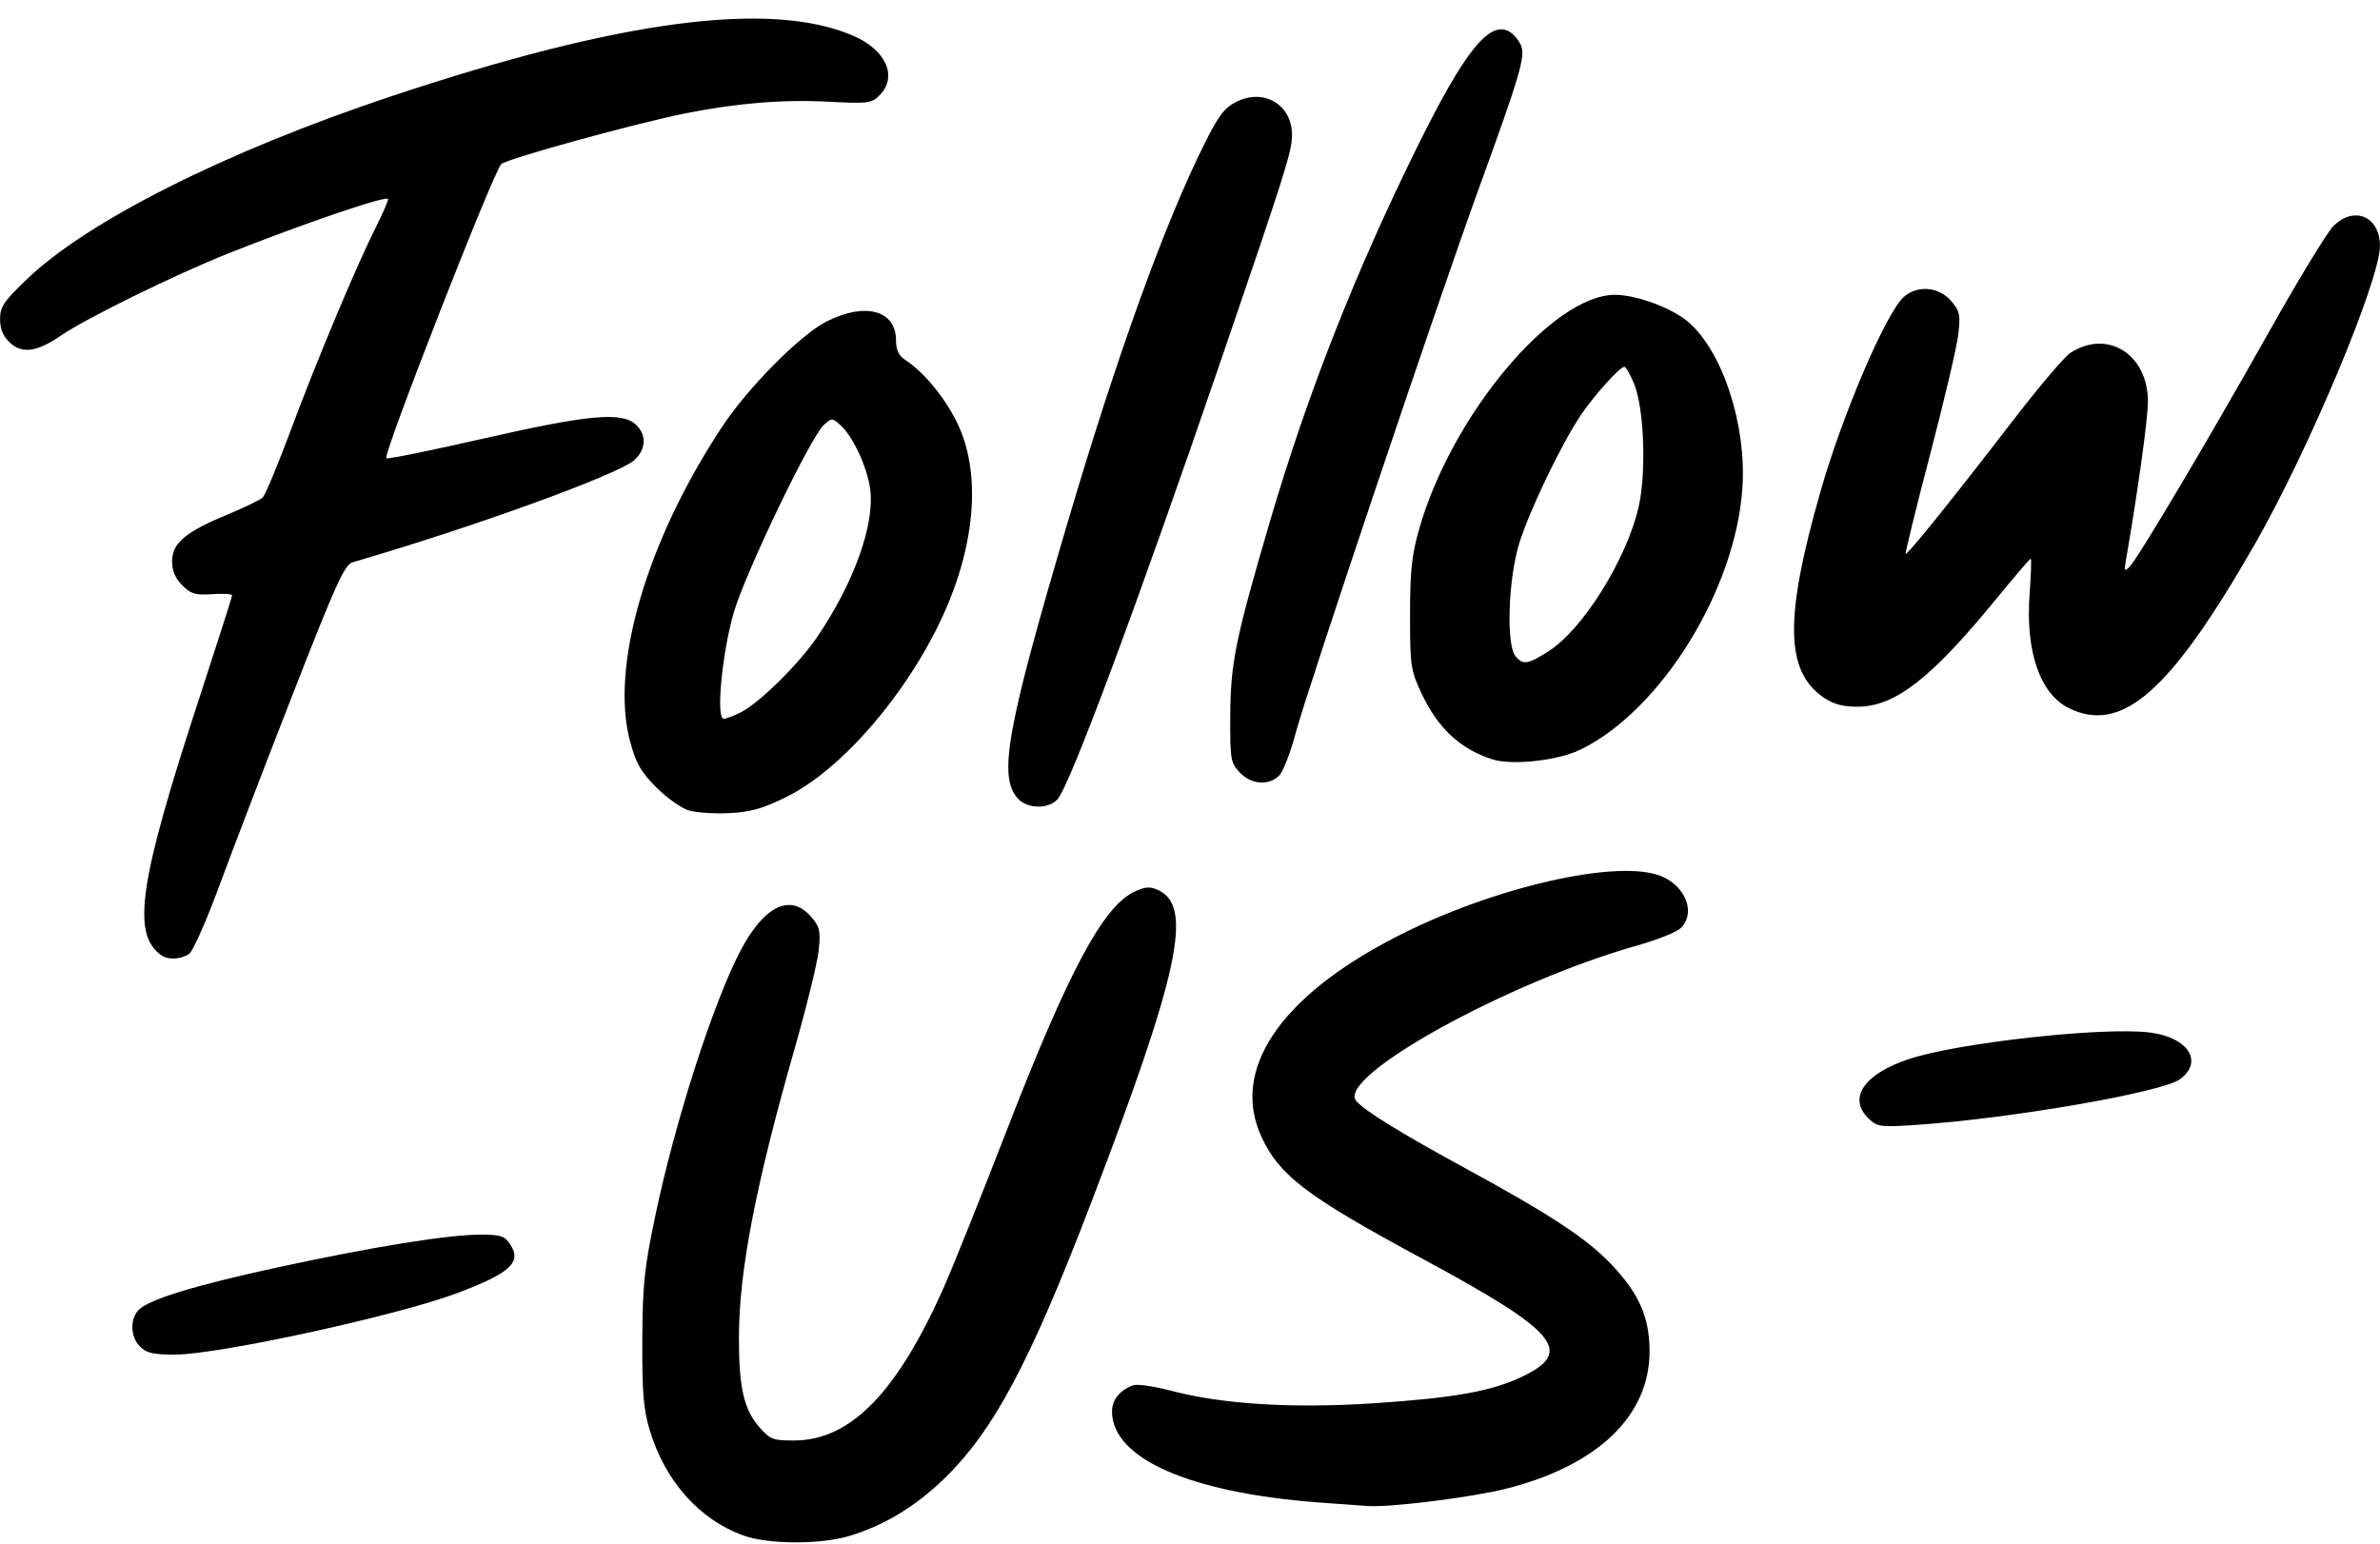 <?xml version="1.0" encoding="UTF-8"?>
<!DOCTYPE svg PUBLIC '-//W3C//DTD SVG 1.0//EN'
          'http://www.w3.org/TR/2001/REC-SVG-20010904/DTD/svg10.dtd'>
<svg height="318.0" preserveAspectRatio="xMidYMid meet" version="1.0" viewBox="11.0 95.3 490.0 318.0" width="490.0" xmlns="http://www.w3.org/2000/svg" xmlns:xlink="http://www.w3.org/1999/xlink" zoomAndPan="magnify"
><g id="change1_1"
  ><path d="M164.017,411.452c-9.076-3.297-16.106-11.223-19.263-21.717c-1.274-4.237-1.559-7.693-1.514-18.394 c0.048-11.449,0.394-14.795,2.634-25.528c4.082-19.551,11.997-44.173,17.641-54.878c4.844-9.186,10.273-11.756,14.487-6.857 c1.797,2.089,1.974,2.879,1.549,6.931c-0.265,2.515-2.493,11.613-4.954,20.219c-7.994,27.954-11.433,45.739-11.464,59.291 c-0.037,10.515,1.027,15.085,4.319,18.767c2.158,2.414,2.781,2.641,7.165,2.611c11.568-0.079,21.159-9.967,30.787-31.738 c1.886-4.266,7.612-18.553,12.724-31.749c12.763-32.946,19.933-46.405,26.351-49.466c2.282-1.089,3.241-1.166,4.931-0.396 c7.313,3.332,4.41,16.918-13.757,64.385c-12.589,32.892-20.062,46.922-30.279,56.848c-5.934,5.764-12.531,9.723-19.722,11.835 C179.727,413.354,169.031,413.274,164.017,411.452L164.017,411.452z M282.21,404.638c-26.367-2.029-42.266-9.069-42.266-18.716 c0-2.408,1.63-4.414,4.381-5.393c0.825-0.293,4.345,0.217,7.824,1.133c10.606,2.793,25.025,3.676,41.852,2.56 c16.598-1.101,24.275-2.495,30.563-5.55c10.541-5.123,6.989-9.263-20.798-24.247c-23.706-12.782-29.316-17.029-33.026-24.997 c-6.406-13.76,3.645-28.803,27.462-41.104c20.028-10.344,46.009-16.304,54.892-12.593c5.102,2.132,7.114,7.781,3.83,10.754 c-0.883,0.799-4.836,2.361-8.785,3.475c-26.704,7.52-62.043,27.055-57.923,32.018c1.649,1.988,9.073,6.572,22.396,13.828 c17.641,9.607,25.15,14.554,30.203,19.896c5.644,5.967,7.776,10.822,7.8,17.756c0.044,13.303-10.615,23.57-29.425,28.342 c-7.054,1.789-23.585,3.873-28.541,3.598C291.515,405.334,286.818,404.992,282.21,404.638L282.21,404.638z M39.837,372.577 c-2.058-2.059-2.127-5.897-0.14-7.697c2.393-2.165,11.697-4.981,28.559-8.643c19.152-4.158,34.98-6.718,41.543-6.718 c4.32,0,5.099,0.25,6.249,2.004c2.428,3.705,0,5.916-10.956,10.046c-12.245,4.608-49.089,12.636-58.051,12.647 C42.575,374.225,41.16,373.9,39.837,372.577L39.837,372.577z M395.789,325.686c-4.444-4.219-1.111-9.222,8.207-12.32 c10.11-3.363,40.044-6.667,49.591-5.475c7.908,0.988,11.153,6.004,6.228,9.627c-3.674,2.703-34.865,8.1-54.35,9.404 C398.215,327.406,397.506,327.316,395.789,325.686L395.789,325.686z M44.318,292.068c-6.309-4.381-4.771-14.914,7.769-53.199 c3.68-11.234,6.69-20.671,6.69-20.972c0-0.301-1.834-0.42-4.078-0.264c-3.482,0.241-4.385-0.024-6.177-1.815 c-1.439-1.439-2.098-2.992-2.098-4.945c0-3.71,2.773-6.063,11.267-9.561c3.541-1.458,6.875-3.078,7.409-3.6 c0.534-0.522,3.178-6.879,5.876-14.125c5.261-14.131,13.516-33.802,17.479-41.654c1.34-2.654,2.436-5.195,2.436-5.646 c0-0.887-17.661,5.125-32.939,11.212c-10.843,4.32-29.236,13.348-34.342,16.854c-4.984,3.424-8.058,3.858-10.574,1.495 c-1.415-1.329-2.023-2.784-2.023-4.835c0-2.55,0.732-3.636,5.604-8.297c12.503-11.966,40.911-26.232,74.686-37.508 c47.334-15.803,78.309-19.886,95.327-12.565c6.813,2.931,9.263,8.469,5.438,12.294c-1.641,1.641-2.347,1.729-10.499,1.305 c-9.333-0.486-18.683,0.271-29.328,2.376c-10.131,2.003-36.936,9.38-38.042,10.47c-1.632,1.607-24.402,59.853-23.68,60.575 c0.225,0.224,9.2-1.597,19.948-4.047c21.572-4.917,28.482-5.563,31.392-2.933c2.293,2.072,2.2,5.081-0.228,7.323 c-3.206,2.963-33.02,13.788-58.027,21.068c-1.658,0.482-3.401,4.319-12.222,26.888c-5.659,14.479-12.473,32.254-15.143,39.501 c-2.67,7.246-5.486,13.639-6.259,14.205c-1.553,1.139-4.32,1.334-5.666,0.398H44.318z M152.776,262.159 c-1.519-0.464-4.513-2.596-6.654-4.736c-3.174-3.175-4.169-4.914-5.391-9.428c-4.188-15.473,3.424-41.455,19.03-64.955 c5.382-8.104,16.106-18.879,21.482-21.584c7.928-3.989,14.232-2.252,14.232,3.92c0,2.031,0.535,3.138,1.97,4.078 c3.722,2.439,7.959,7.553,10.519,12.696c5.085,10.217,3.986,25.15-2.958,40.181c-7.393,16-20.776,31.463-32.058,37.039 c-4.946,2.444-7.37,3.133-11.817,3.354C158.055,262.877,154.294,262.623,152.776,262.159L152.776,262.159z M163.583,241.939 c3.843-1.987,11.852-9.892,15.604-15.401c7.6-11.157,11.935-23.212,10.97-30.506c-0.602-4.545-3.524-10.844-6.121-13.19 c-1.692-1.529-1.779-1.53-3.425-0.041c-2.738,2.478-16.208,30.549-18.554,38.666c-2.408,8.331-3.684,21.823-2.064,21.823 C160.531,243.29,162.146,242.682,163.583,241.939L163.583,241.939z M220.564,259.729c-4.095-4.525-2.325-14.338,10.285-56.994 c10.194-34.485,20.048-61.723,28.229-78.027c2.895-5.77,4.053-7.264,6.596-8.506c5.631-2.752,11.327,0.702,11.327,6.87 c0,3.38-1.218,7.243-14.662,46.517c-17.178,50.177-31.064,87.467-33.625,90.297C226.849,261.945,222.495,261.861,220.564,259.729z M266.233,254.337c-1.884-2.01-1.993-2.667-1.945-11.735c0.06-10.826,1.079-15.807,8.241-40.176 c7.69-26.167,17.615-51.348,30.469-77.307c9.519-19.221,14.577-25.554,18.666-23.365c0.844,0.452,1.937,1.706,2.43,2.786 c1.039,2.282,0,5.838-8.801,30.049c-8.224,22.631-35.264,103.047-37.508,111.546c-1.07,4.056-2.611,8.04-3.424,8.852 C272.205,257.143,268.594,256.854,266.233,254.337z M318.17,251.627c-6.65-2.18-11.175-6.433-14.566-13.69 c-2.175-4.652-2.309-5.591-2.3-16.058c0-9.083,0.354-12.322,1.891-17.705c6.658-23.329,27.392-48.127,40.271-48.166 c4.415-0.013,11.737,2.691,15.116,5.583c7.083,6.063,12.022,21.207,11.149,34.184c-1.411,20.981-16.717,45.738-33.296,53.857 C331.759,251.921,322.238,252.962,318.17,251.627L318.17,251.627z M329.795,229.41c7.028-4.457,15.995-18.761,18.533-29.564 c1.661-7.07,1.192-20.437-0.896-25.522c-0.79-1.925-1.691-3.5-2.004-3.5c-0.933,0-6.248,5.906-8.988,9.987 c-4,5.958-10.488,19.452-12.62,26.247c-2.298,7.322-2.771,20.979-0.809,23.343C324.561,232.267,325.509,232.128,329.795,229.41z M436.938,241.097c-5.957-2.936-8.967-11.71-8.075-23.541c0.298-3.963,0.396-7.206,0.218-7.206c-0.181,0-3.392,3.747-7.139,8.325 c-13.403,16.377-20.801,22.123-28.502,22.137c-3.01,0.008-4.975-0.518-6.928-1.845c-8-5.437-8.172-16.424-0.664-42.615 c4.539-15.837,13.432-36.59,17.097-39.898c2.754-2.486,7.221-2.134,9.716,0.768c1.828,2.125,1.985,2.853,1.512,6.958 c-0.291,2.521-2.904,13.654-5.808,24.738s-5.161,20.27-5.019,20.413c0.32,0.32,9.374-10.929,22.118-27.48 c5.27-6.843,10.552-13.078,11.738-13.856c7.65-5.013,16.014,0.211,16.021,10.007c0,3.483-2.107,18.677-4.549,32.75 c-0.375,2.166-0.283,2.313,0.78,1.235c1.761-1.788,16.314-26.316,28.77-48.49c5.953-10.597,11.871-20.324,13.151-21.616 c4.259-4.298,9.616-2.049,9.609,4.033c0,7.109-14.657,42.057-25.74,61.408C457.85,237.692,447.874,246.488,436.938,241.097 L436.938,241.097z"
  /></g
></svg
>
